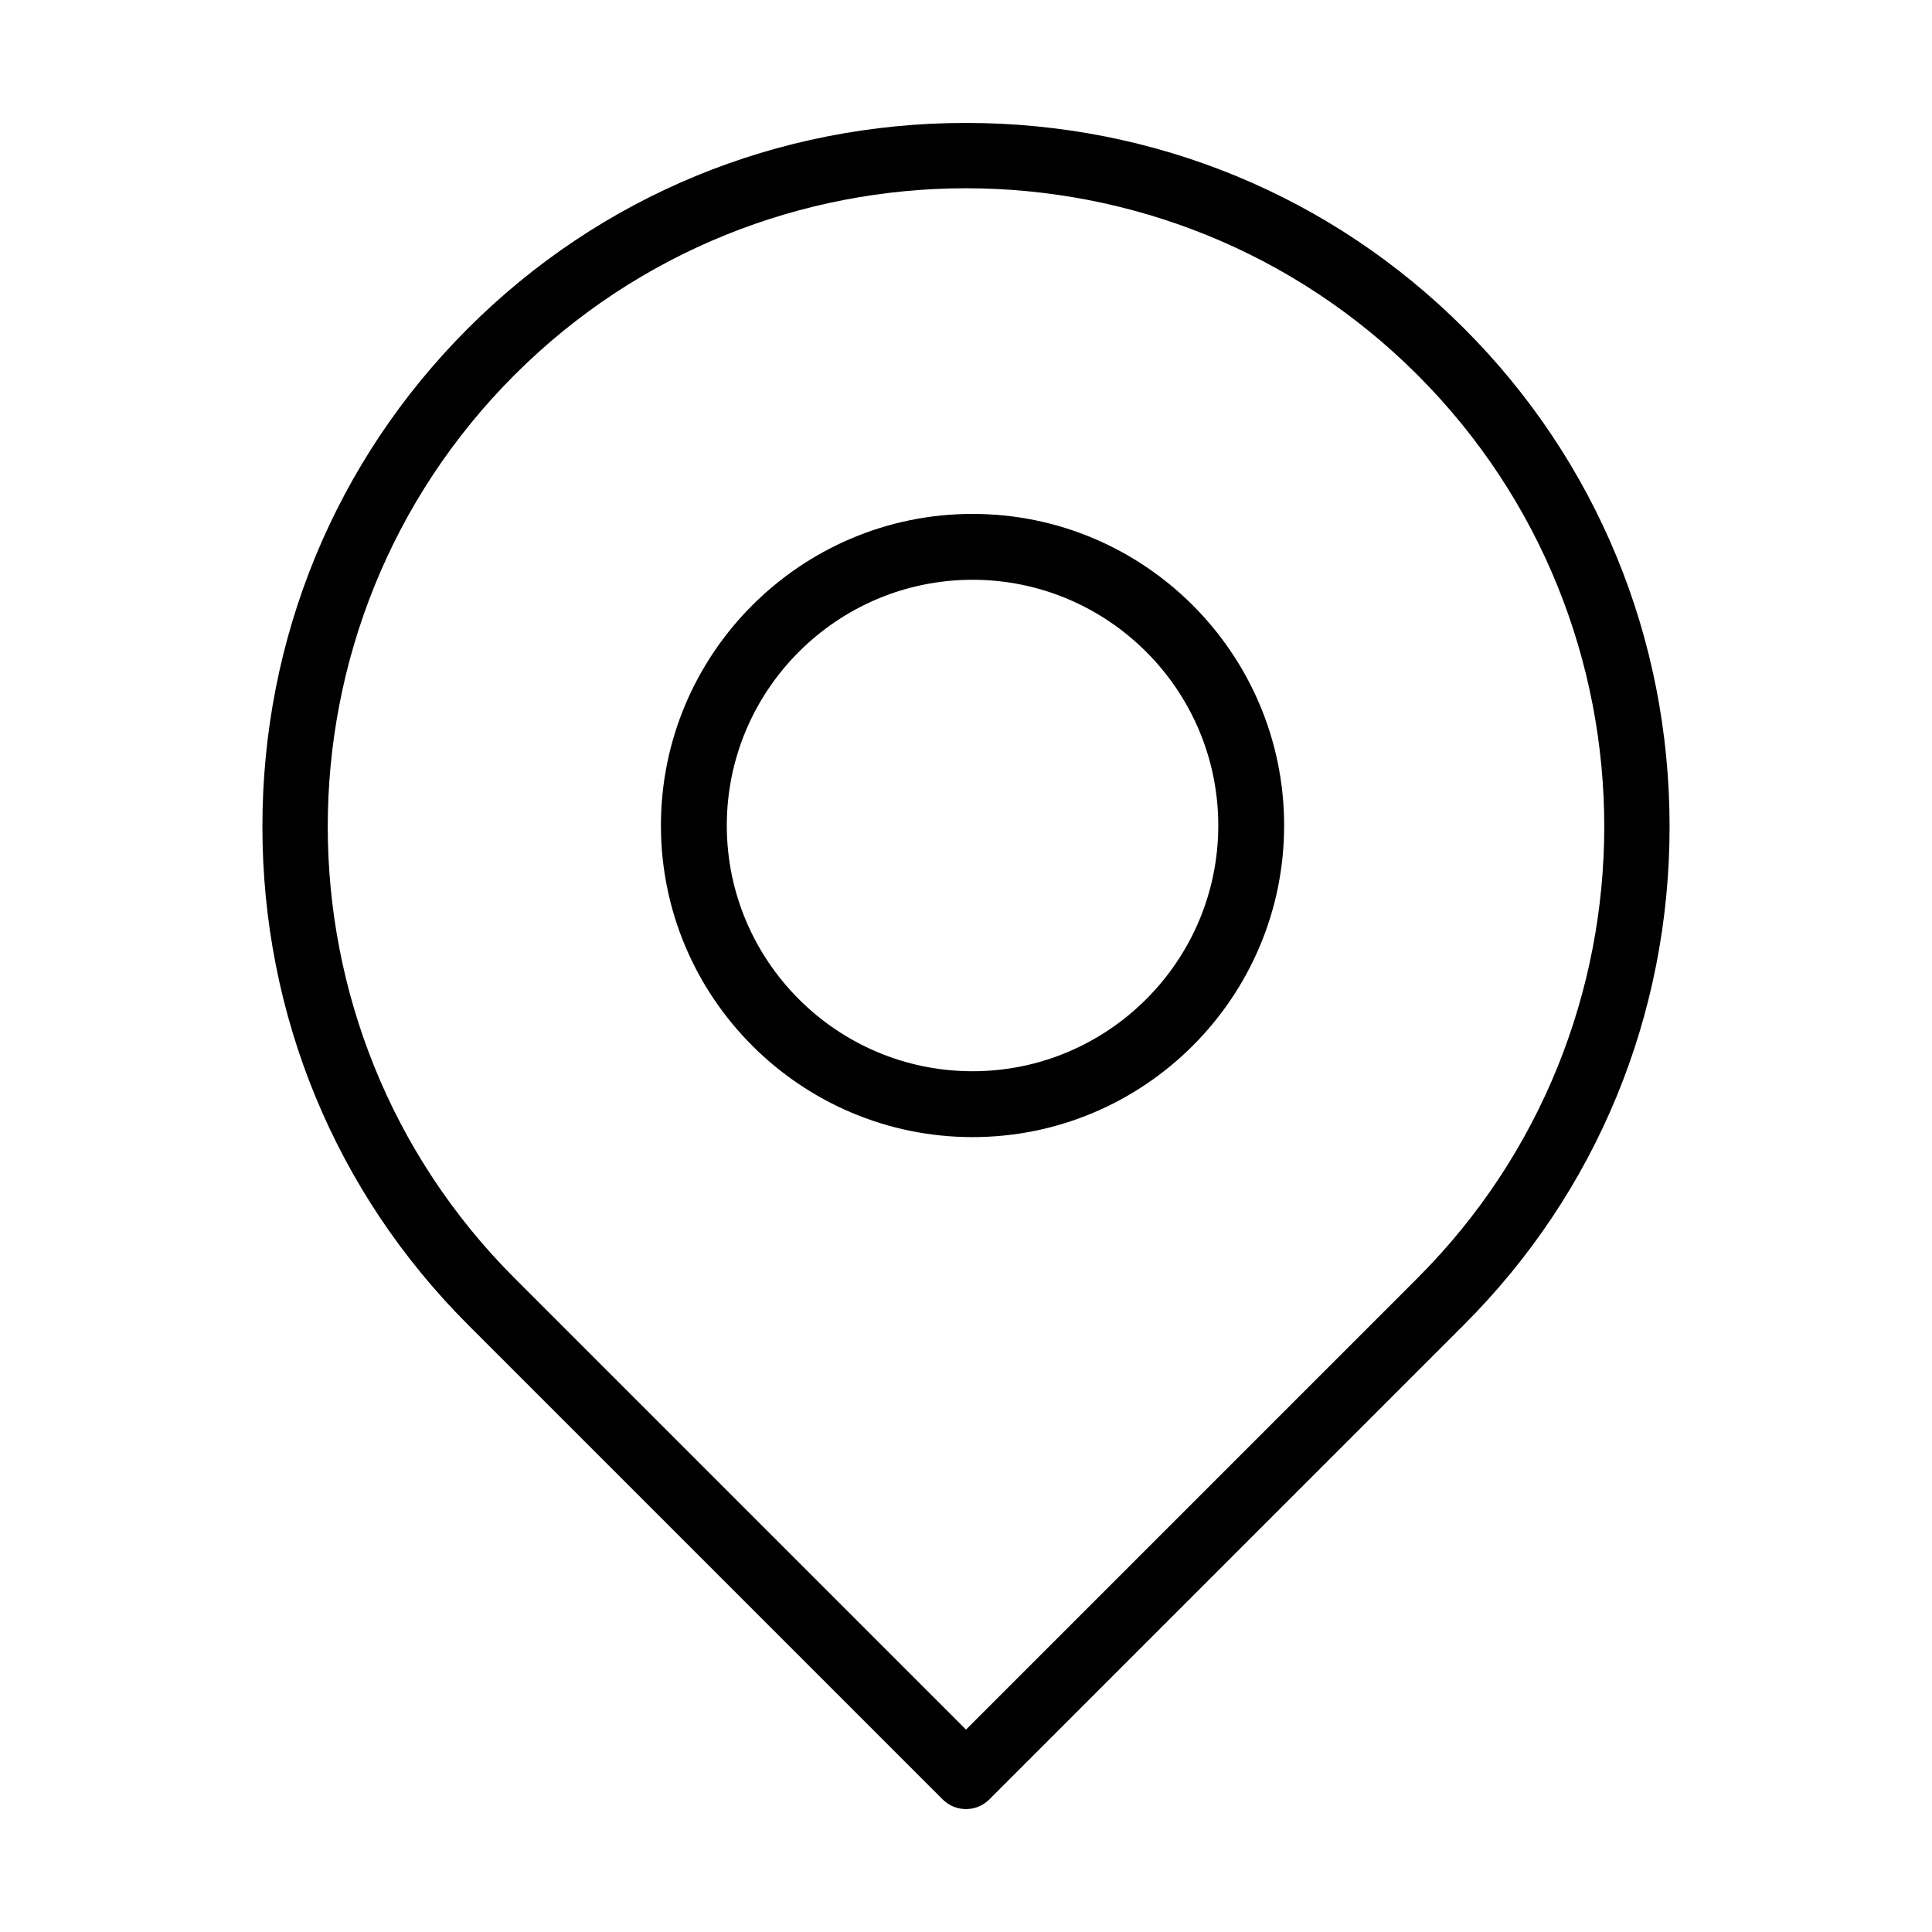 <?xml version="1.0" encoding="UTF-8"?>
<!-- Uploaded to: ICON Repo, www.svgrepo.com, Generator: ICON Repo Mixer Tools -->
<svg fill="#000000" width="800px" height="800px" version="1.1" viewBox="144 144 512 512" xmlns="http://www.w3.org/2000/svg">
 <path d="m532 231.04c-35.117-35.121-82-54.465-132-54.465-50.004 0-96.887 19.344-132 54.465-35.121 35.117-54.461 82-54.461 132 0 50.004 19.34 96.883 54.457 132l125.83 125.83c1.707 1.707 3.938 2.555 6.172 2.555s4.465-0.852 6.172-2.555l125.83-125.83c35.121-35.121 54.457-82 54.457-132 0.004-50-19.336-96.883-54.457-132zm-12.34 251.66-119.66 119.66-119.66-119.66c-65.977-65.977-65.977-173.34 0-239.32 32.988-32.988 76.32-49.488 119.66-49.488 43.332 0 86.672 16.496 119.66 49.484 65.98 65.984 65.98 173.34 0 239.32zm-117.93-202.51c-45.535 0-82.578 37.047-82.578 82.578s37.047 82.578 82.578 82.578 82.578-37.047 82.578-82.578c0-45.535-37.047-82.578-82.578-82.578zm0 147.7c-35.906 0-65.121-29.215-65.121-65.121s29.215-65.121 65.121-65.121c35.906-0.004 65.125 29.211 65.125 65.121 0 35.906-29.219 65.121-65.125 65.121z"/>
</svg>